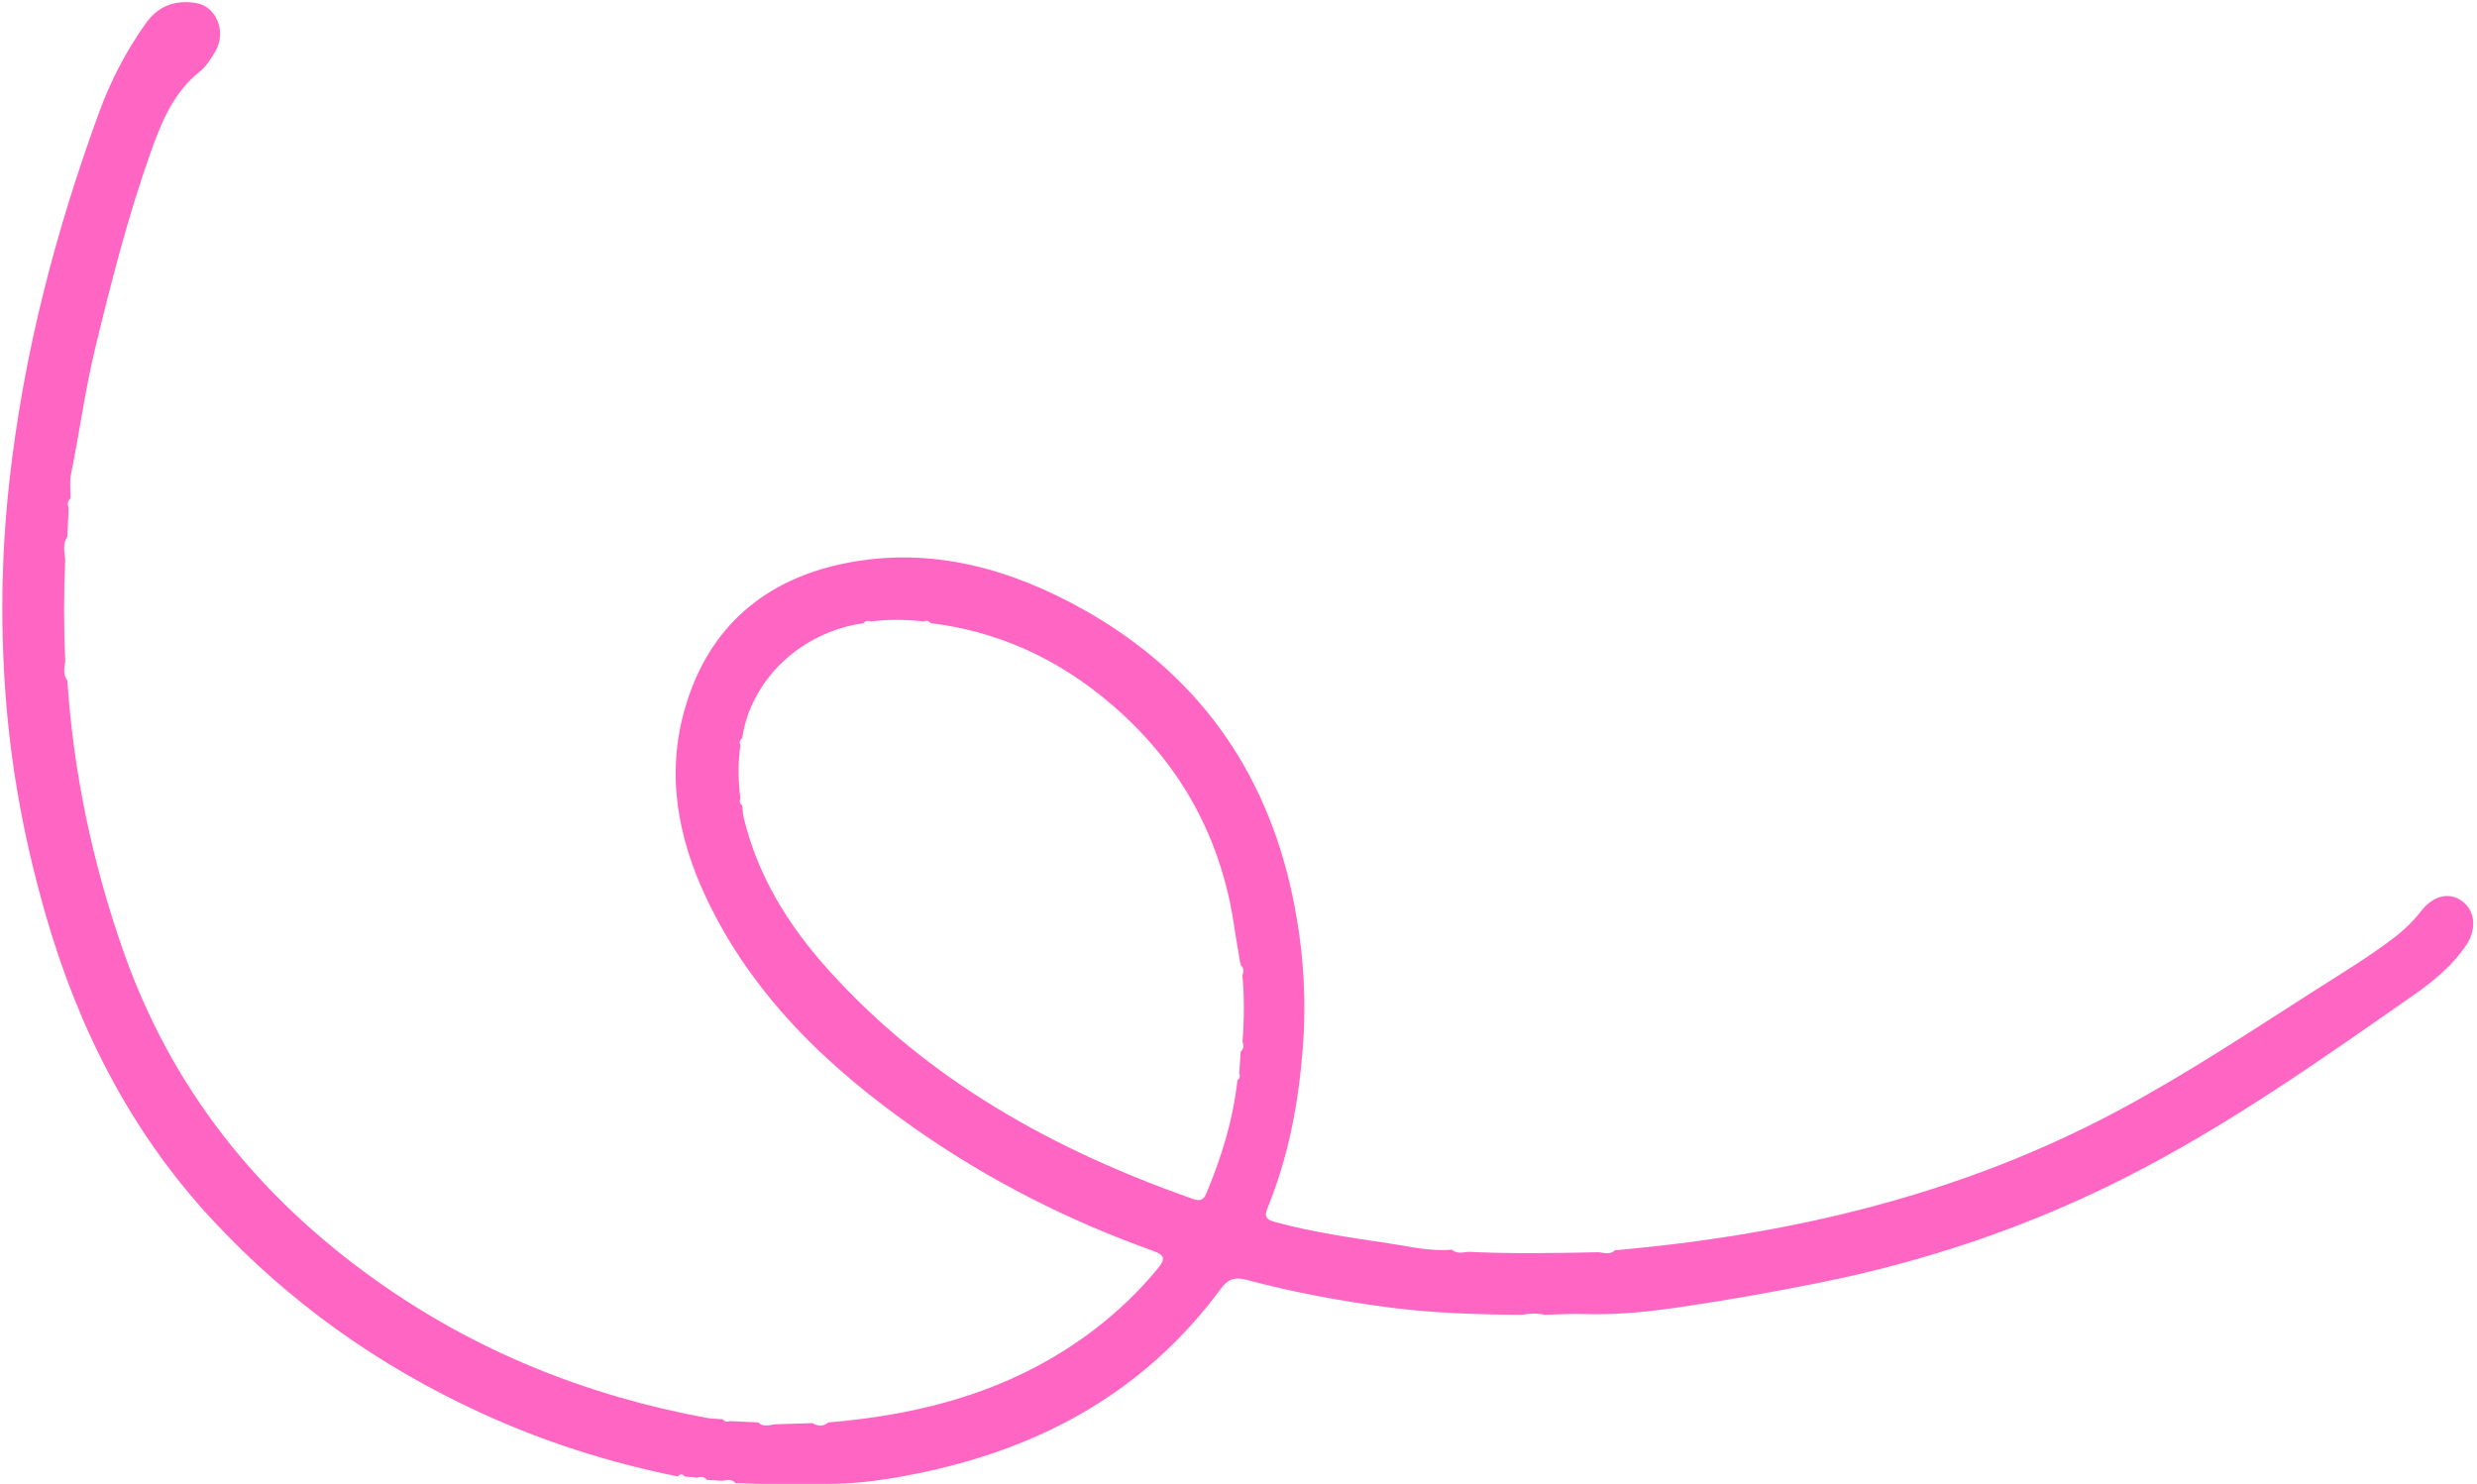 <?xml version="1.0" encoding="UTF-8" standalone="no"?><svg xmlns="http://www.w3.org/2000/svg" xmlns:xlink="http://www.w3.org/1999/xlink" fill="#000000" height="501" id="Text" preserveAspectRatio="xMidYMid meet" version="1.1" viewBox="82.3 249.2 835.9 501.0" width="835.9" x="0" xml:space="preserve" y="0" zoomAndPan="magnify"><g id="change1_1"><path d="M577.7,671.7c14.7,0.72,29.41,0.44,44.12,0.14c1.88,0.2,3.83,0.93,5.5-0.66 c59.48-5.25,116.67-18.73,169.73-47.1c22.83-12.21,44.38-26.51,66.16-40.42c9.08-5.8,18.32-11.35,26.9-17.9 c3.45-2.63,6.55-5.57,9.2-9.01c4.14-5.36,9.58-6.63,13.98-3.33c4.22,3.16,4.89,9.26,1.43,14.52c-4.52,6.87-10.73,12.08-17.36,16.72 c-31.78,22.22-63.45,44.63-98.18,62.19c-32.56,16.45-66.74,28-102.54,35.22c-15.42,3.11-30.88,5.87-46.41,8.16 c-11.09,1.64-22.32,2.87-33.62,2.47c-4.3-0.15-8.62,0.17-12.93,0.27c-2.61-0.54-5.23-0.54-7.84-0.01 c-15.25-0.08-30.5-0.57-45.63-2.59c-15.8-2.11-31.49-5-46.9-9.12c-3.99-1.07-6.39-0.66-9.04,2.94 c-26.71,36.25-63.66,55.34-107.15,63.26c-8.64,1.57-17.34,2.66-26.15,2.58c-7.34,0-14.68,0-22.02,0c-2.8-0.09-5.61-0.18-8.41-0.27 c-1.32-1.47-2.95-1.06-4.56-0.77c-1.72-0.11-3.44-0.21-5.15-0.32c-0.93-1.23-2.18-1.1-3.46-0.79c-1.36-0.11-2.73-0.22-4.09-0.33 c-0.71-1.01-1.43-0.99-2.15-0.01c-23.15-4.62-45.47-11.76-66.94-21.65c-34.37-15.83-64.6-37.35-90.35-65.11 c-27.46-29.6-45.15-64.56-56.22-103.11c-6.46-22.49-10.94-45.38-13.01-68.69c-2.29-25.8-2-51.61,0.86-77.38 c4.77-42.97,15.58-84.47,30.46-124.97c3.85-10.48,9.02-20.32,15.52-29.48c4.29-6.04,9.86-7.99,16.83-6.97 c7.01,1.03,10.6,9.7,6.68,16.38c-1.44,2.46-3.05,5.06-5.23,6.79c-9.07,7.21-13.06,17.34-16.74,27.73 c-7.56,21.37-13.14,43.29-18.48,65.29c-3.44,14.2-5.36,28.66-8.25,42.95c-0.53,2.59-0.12,5.38-0.15,8.07 c-1.11,0.95-1.07,2.11-0.64,3.35c-0.14,3.2-0.29,6.4-0.43,9.6c-1.69,2.41-0.94,5.05-0.74,7.64c-0.47,11.45-0.51,22.89,0.02,34.34 c-0.25,2.24-0.89,4.53,0.72,6.57c2.05,31.13,8.46,61.38,18.71,90.81c16.18,46.48,45.3,83.04,85.22,111.48 c33.8,24.09,71.26,39.09,111.9,46.59c1.76,0.32,3.58,0.3,5.37,0.44c0.64,0.91,1.49,0.99,2.46,0.64c3.14,0.14,6.28,0.29,9.41,0.43 c1.74,1.61,3.74,0.96,5.69,0.64c4.23-0.13,8.46-0.26,12.7-0.39c1.83,1.11,3.62,1.22,5.34-0.24c32.59-2.69,63.22-11.11,89.67-31.28 c7.86-5.99,15-12.8,21.34-20.47c2.72-3.29,2.8-4.65-1.56-6.21c-28.56-10.22-55.45-23.84-80.28-41.27 c-29.33-20.57-54.82-44.86-70.39-77.84c-9.61-20.35-13.57-41.76-7.19-63.88c7.93-27.52,27.02-43.74,54.59-49.13 c28.61-5.59,55.31,1.89,80.19,15.88c37.88,21.3,61.17,53.79,70.18,96.08c3.59,16.86,4.92,34.02,3.58,51.58 c-1.45,18.87-4.85,36.94-11.99,54.37c-1.32,3.21,0.29,3.91,3,4.64c12.65,3.39,25.58,5.24,38.5,7.17c6.89,1.03,13.71,2.72,20.77,2.05 C573.91,672.42,575.81,671.97,577.7,671.7z M332.76,498.37c-0.8,0.61-1.04,1.35-0.59,2.28c-0.84,6.02-0.81,12.05,0,18.07 c-0.44,0.92-0.22,1.67,0.57,2.28c0.18,1.42,0.23,2.86,0.56,4.24c4.73,19.7,15.12,36.35,28.45,51.19 c33.65,37.46,76.17,60.9,123.05,77.41c2.43,0.85,3.63,0.46,4.59-1.83c5.16-12.29,9.03-24.92,10.5-38.21 c0.81-0.61,1.03-1.38,0.6-2.32c0.17-2.46,0.34-4.92,0.51-7.39c1.15-0.96,1.07-2.14,0.61-3.39c0.58-7.45,0.63-14.89-0.03-22.34 c0.5-1.26,0.56-2.43-0.6-3.4c-0.7-4.19-1.49-8.38-2.1-12.59c-4.65-32.47-20.2-58.73-45.77-78.93 c-16.62-13.14-35.58-21.34-56.77-23.93c-0.62-0.8-1.38-0.99-2.3-0.56c-6.02-0.7-12.04-0.74-18.06,0.01 c-0.93-0.44-1.68-0.21-2.29,0.59C352.62,462.5,335.69,478.55,332.76,498.37z" fill="#ff66c4"/></g></svg>